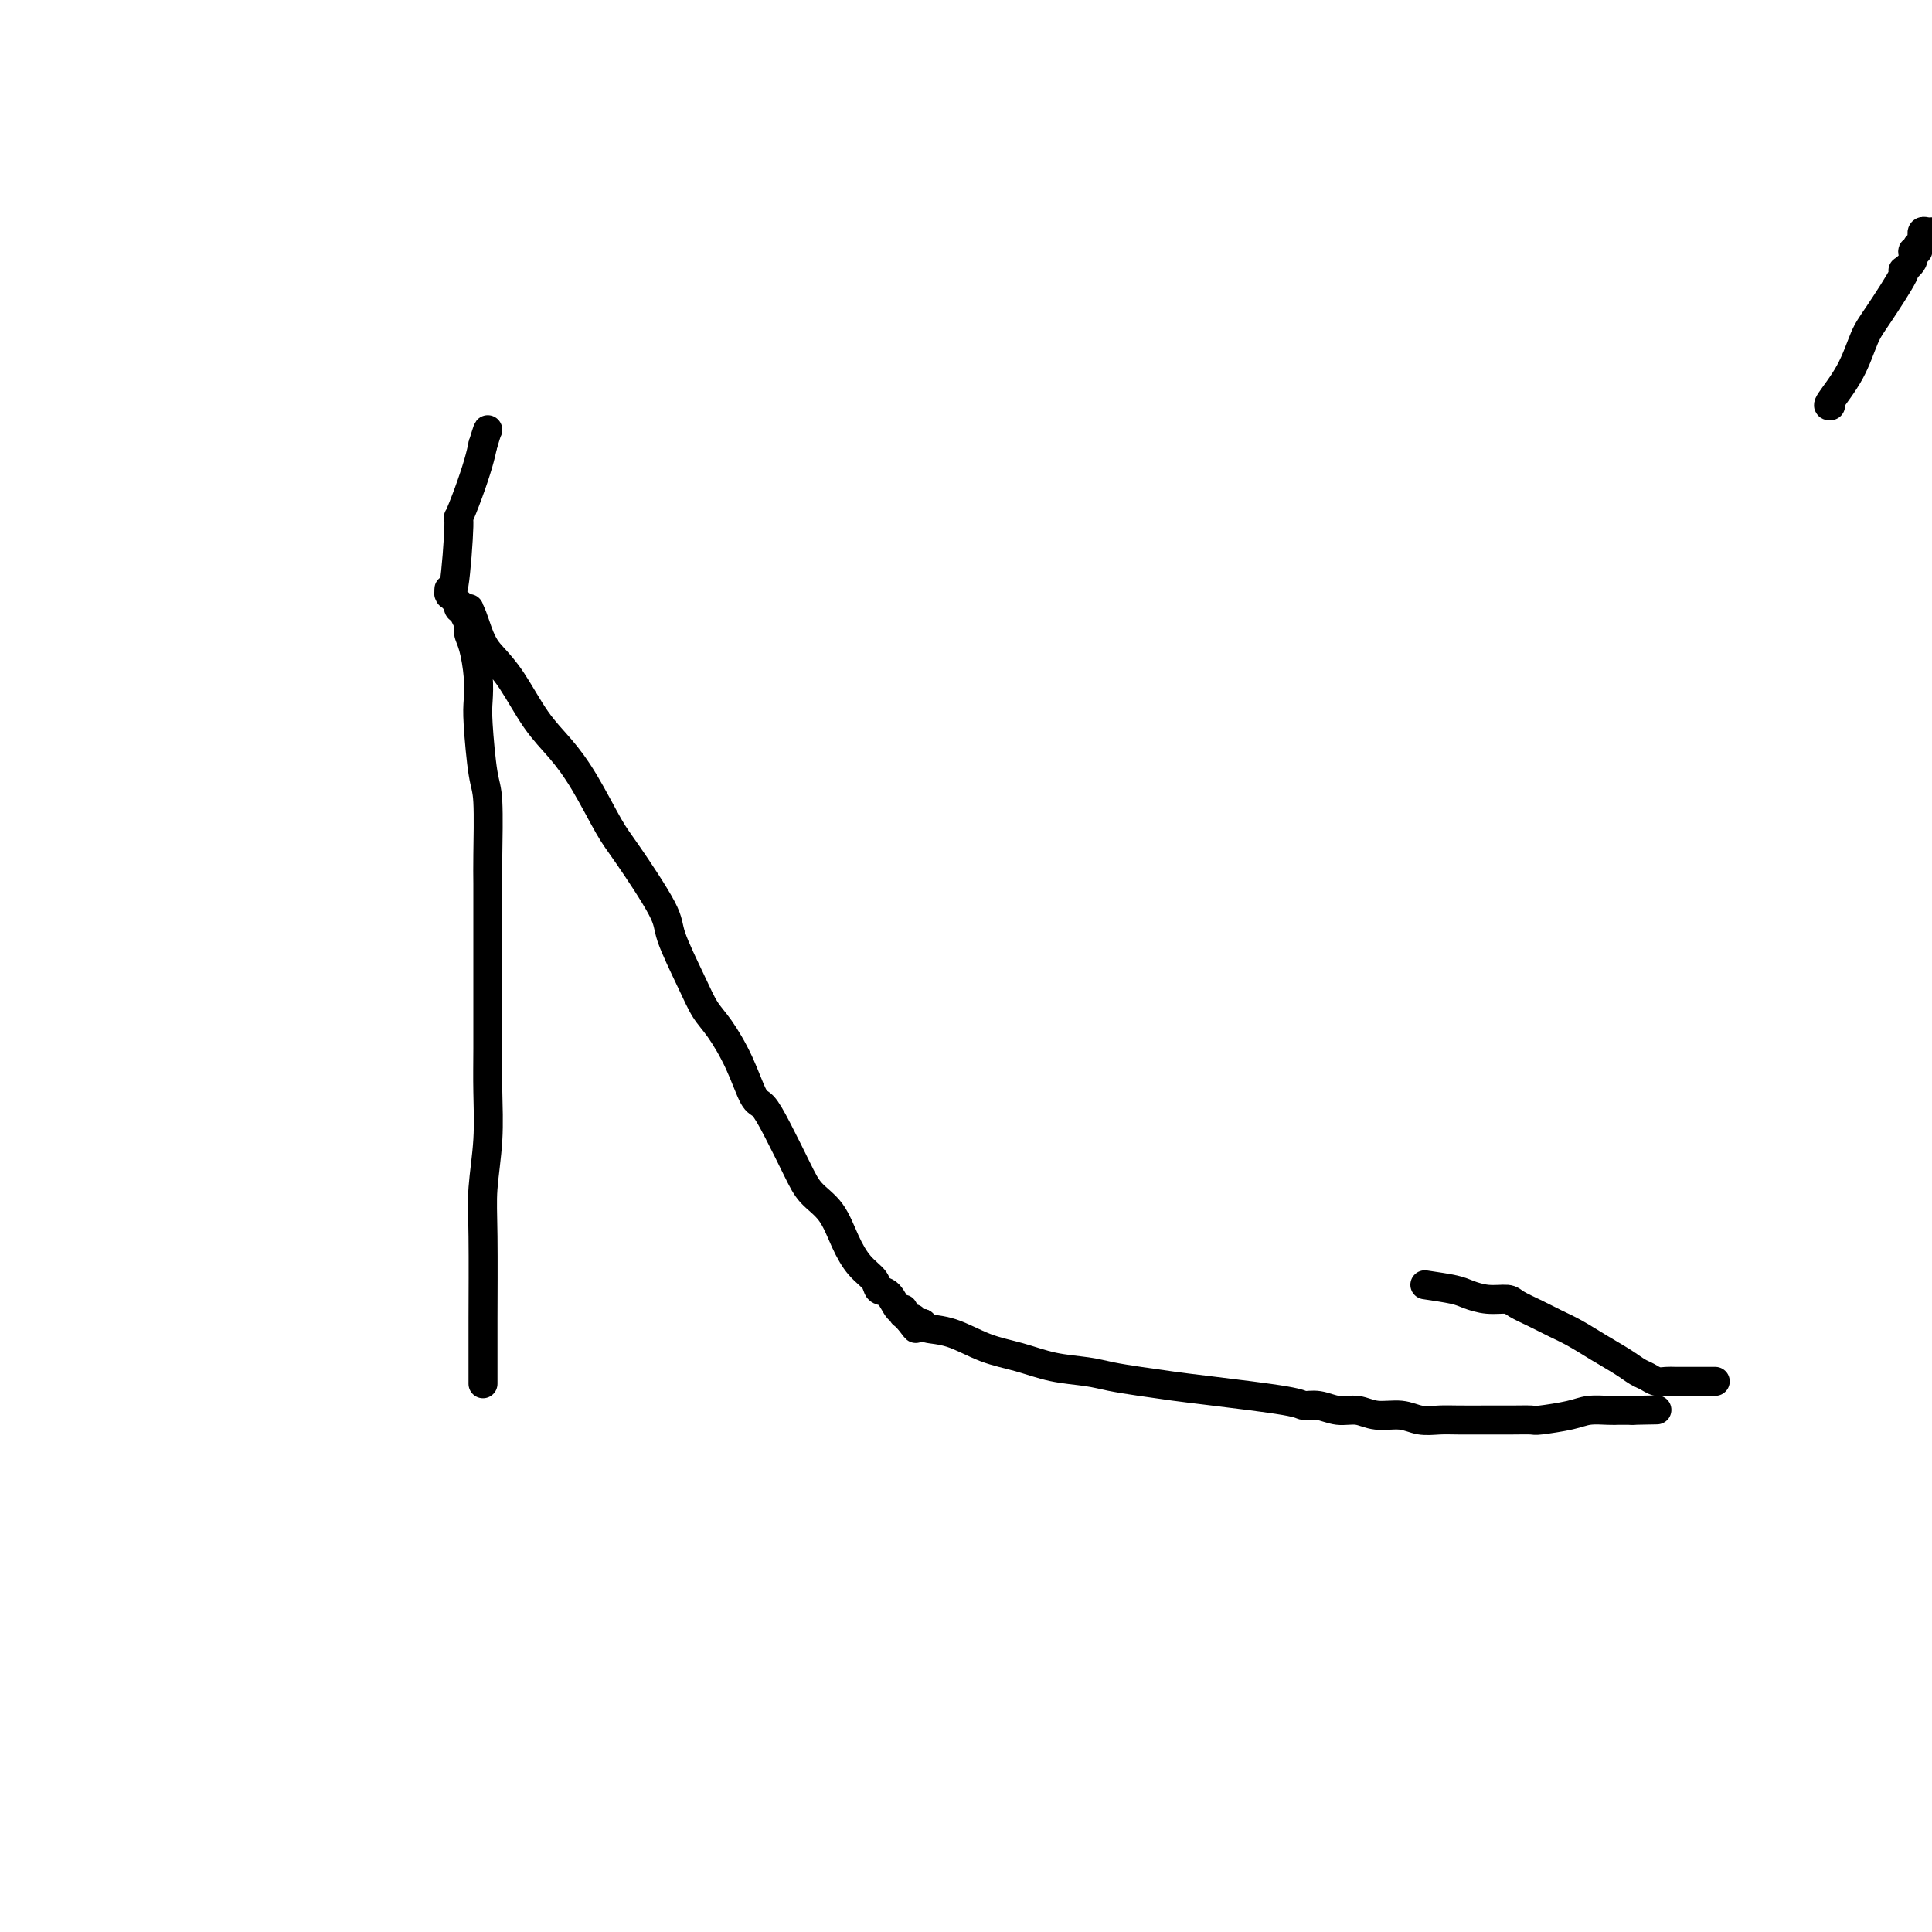 <svg viewBox='0 0 400 400' version='1.1' xmlns='http://www.w3.org/2000/svg' xmlns:xlink='http://www.w3.org/1999/xlink'><g fill='none' stroke='#000000' stroke-width='6' stroke-linecap='round' stroke-linejoin='round'><path d='M379,84c-0.375,0.068 -0.750,0.136 0,-1c0.750,-1.136 2.626,-3.476 4,-6c1.374,-2.524 2.246,-5.232 3,-7c0.754,-1.768 1.388,-2.597 3,-5c1.612,-2.403 4.201,-6.380 5,-8c0.799,-1.620 -0.192,-0.883 0,-1c0.192,-0.117 1.567,-1.088 2,-2c0.433,-0.912 -0.076,-1.764 0,-2c0.076,-0.236 0.738,0.143 1,0c0.262,-0.143 0.123,-0.809 0,-1c-0.123,-0.191 -0.229,0.093 0,0c0.229,-0.093 0.793,-0.565 1,-1c0.207,-0.435 0.058,-0.835 0,-1c-0.058,-0.165 -0.026,-0.097 0,0c0.026,0.097 0.046,0.222 0,0c-0.046,-0.222 -0.157,-0.791 0,-1c0.157,-0.209 0.581,-0.056 1,0c0.419,0.056 0.834,0.016 1,0c0.166,-0.016 0.083,-0.008 0,0'/><path d='M100,286c-0.001,0.444 -0.001,0.889 0,0c0.001,-0.889 0.004,-3.111 0,-5c-0.004,-1.889 -0.015,-3.444 0,-8c0.015,-4.556 0.057,-12.113 0,-17c-0.057,-4.887 -0.211,-7.104 0,-10c0.211,-2.896 0.789,-6.470 1,-10c0.211,-3.530 0.057,-7.017 0,-10c-0.057,-2.983 -0.015,-5.463 0,-9c0.015,-3.537 0.004,-8.129 0,-11c-0.004,-2.871 -0.000,-4.019 0,-6c0.000,-1.981 -0.003,-4.796 0,-8c0.003,-3.204 0.011,-6.797 0,-9c-0.011,-2.203 -0.042,-3.015 0,-6c0.042,-2.985 0.155,-8.144 0,-11c-0.155,-2.856 -0.580,-3.408 -1,-6c-0.420,-2.592 -0.834,-7.222 -1,-10c-0.166,-2.778 -0.082,-3.702 0,-5c0.082,-1.298 0.162,-2.968 0,-5c-0.162,-2.032 -0.565,-4.425 -1,-6c-0.435,-1.575 -0.902,-2.333 -1,-3c-0.098,-0.667 0.173,-1.245 0,-2c-0.173,-0.755 -0.789,-1.687 -1,-2c-0.211,-0.313 -0.018,-0.007 0,0c0.018,0.007 -0.138,-0.284 0,0c0.138,0.284 0.569,1.142 1,2'/><path d='M97,129c-0.300,-5.522 0.950,-0.829 2,2c1.050,2.829 1.900,3.792 3,5c1.100,1.208 2.451,2.662 4,5c1.549,2.338 3.295,5.560 5,8c1.705,2.440 3.368,4.099 5,6c1.632,1.901 3.233,4.044 5,7c1.767,2.956 3.702,6.726 5,9c1.298,2.274 1.961,3.053 4,6c2.039,2.947 5.454,8.064 7,11c1.546,2.936 1.222,3.692 2,6c0.778,2.308 2.660,6.167 4,9c1.340,2.833 2.140,4.641 3,6c0.860,1.359 1.779,2.271 3,4c1.221,1.729 2.743,4.275 4,7c1.257,2.725 2.250,5.628 3,7c0.750,1.372 1.257,1.211 2,2c0.743,0.789 1.721,2.527 3,5c1.279,2.473 2.859,5.680 4,8c1.141,2.320 1.843,3.751 3,5c1.157,1.249 2.767,2.314 4,4c1.233,1.686 2.087,3.994 3,6c0.913,2.006 1.883,3.712 3,5c1.117,1.288 2.380,2.158 3,3c0.620,0.842 0.597,1.655 1,2c0.403,0.345 1.231,0.221 2,1c0.769,0.779 1.478,2.461 2,3c0.522,0.539 0.858,-0.066 1,0c0.142,0.066 0.090,0.801 0,1c-0.090,0.199 -0.216,-0.139 0,0c0.216,0.139 0.776,0.754 1,1c0.224,0.246 0.112,0.123 0,0'/><path d='M188,273c3.110,4.022 0.885,1.077 0,0c-0.885,-1.077 -0.429,-0.285 0,0c0.429,0.285 0.832,0.062 1,0c0.168,-0.062 0.100,0.036 0,0c-0.100,-0.036 -0.233,-0.205 0,0c0.233,0.205 0.832,0.786 1,1c0.168,0.214 -0.095,0.061 0,0c0.095,-0.061 0.547,-0.031 1,0'/><path d='M191,274c0.477,0.363 0.169,0.769 1,1c0.831,0.231 2.802,0.285 5,1c2.198,0.715 4.624,2.089 7,3c2.376,0.911 4.702,1.357 7,2c2.298,0.643 4.567,1.482 7,2c2.433,0.518 5.028,0.715 7,1c1.972,0.285 3.320,0.657 5,1c1.680,0.343 3.692,0.656 6,1c2.308,0.344 4.914,0.718 7,1c2.086,0.282 3.653,0.472 8,1c4.347,0.528 11.474,1.394 15,2c3.526,0.606 3.449,0.951 4,1c0.551,0.049 1.729,-0.198 3,0c1.271,0.198 2.636,0.841 4,1c1.364,0.159 2.728,-0.168 4,0c1.272,0.168 2.452,0.830 4,1c1.548,0.170 3.463,-0.150 5,0c1.537,0.150 2.696,0.772 4,1c1.304,0.228 2.752,0.061 4,0c1.248,-0.061 2.294,-0.016 4,0c1.706,0.016 4.070,0.001 6,0c1.930,-0.001 3.425,0.010 5,0c1.575,-0.010 3.230,-0.041 4,0c0.770,0.041 0.654,0.155 2,0c1.346,-0.155 4.153,-0.577 6,-1c1.847,-0.423 2.732,-0.845 4,-1c1.268,-0.155 2.917,-0.041 4,0c1.083,0.041 1.600,0.011 2,0c0.400,-0.011 0.685,-0.003 1,0c0.315,0.003 0.662,0.001 1,0c0.338,-0.001 0.669,-0.000 1,0'/><path d='M338,292c8.833,-0.167 4.417,-0.083 0,0'/><path d='M355,286c0.111,-0.000 0.222,-0.000 0,0c-0.222,0.000 -0.778,0.000 -1,0c-0.222,-0.000 -0.111,-0.000 0,0c0.111,0.000 0.222,0.000 0,0c-0.222,-0.000 -0.777,-0.000 -1,0c-0.223,0.000 -0.112,0.000 0,0c0.112,-0.000 0.227,-0.000 0,0c-0.227,0.000 -0.796,0.000 -1,0c-0.204,-0.000 -0.042,-0.000 0,0c0.042,0.000 -0.037,0.000 0,0c0.037,-0.000 0.190,-0.000 0,0c-0.190,0.000 -0.722,0.001 -1,0c-0.278,-0.001 -0.301,-0.003 -1,0c-0.699,0.003 -2.074,0.013 -3,0c-0.926,-0.013 -1.404,-0.047 -2,0c-0.596,0.047 -1.309,0.176 -2,0c-0.691,-0.176 -1.360,-0.656 -2,-1c-0.640,-0.344 -1.252,-0.553 -2,-1c-0.748,-0.447 -1.634,-1.131 -3,-2c-1.366,-0.869 -3.213,-1.924 -5,-3c-1.787,-1.076 -3.513,-2.173 -5,-3c-1.487,-0.827 -2.736,-1.384 -4,-2c-1.264,-0.616 -2.544,-1.292 -4,-2c-1.456,-0.708 -3.087,-1.446 -4,-2c-0.913,-0.554 -1.109,-0.922 -2,-1c-0.891,-0.078 -2.476,0.134 -4,0c-1.524,-0.134 -2.987,-0.613 -4,-1c-1.013,-0.387 -1.575,-0.682 -3,-1c-1.425,-0.318 -3.712,-0.659 -6,-1'/><path d='M97,126c0.111,0.001 0.222,0.001 0,0c-0.222,-0.001 -0.778,-0.004 -1,0c-0.222,0.004 -0.111,0.016 0,0c0.111,-0.016 0.222,-0.061 0,0c-0.222,0.061 -0.777,0.227 -1,0c-0.223,-0.227 -0.112,-0.846 0,-1c0.112,-0.154 0.227,0.156 0,0c-0.227,-0.156 -0.797,-0.777 -1,-1c-0.203,-0.223 -0.040,-0.046 0,0c0.040,0.046 -0.042,-0.039 0,0c0.042,0.039 0.207,0.201 0,0c-0.207,-0.201 -0.785,-0.764 -1,-1c-0.215,-0.236 -0.068,-0.146 0,0c0.068,0.146 0.055,0.348 0,0c-0.055,-0.348 -0.153,-1.245 0,-1c0.153,0.245 0.555,1.633 1,-1c0.445,-2.633 0.931,-9.289 1,-12c0.069,-2.711 -0.281,-1.479 0,-2c0.281,-0.521 1.191,-2.794 2,-5c0.809,-2.206 1.517,-4.345 2,-6c0.483,-1.655 0.742,-2.828 1,-4'/><path d='M100,92c1.000,-3.310 1.000,-3.083 1,-3c-0.000,0.083 0.000,0.024 0,0c0.000,-0.024 0.000,-0.012 0,0'/></g>
</svg>